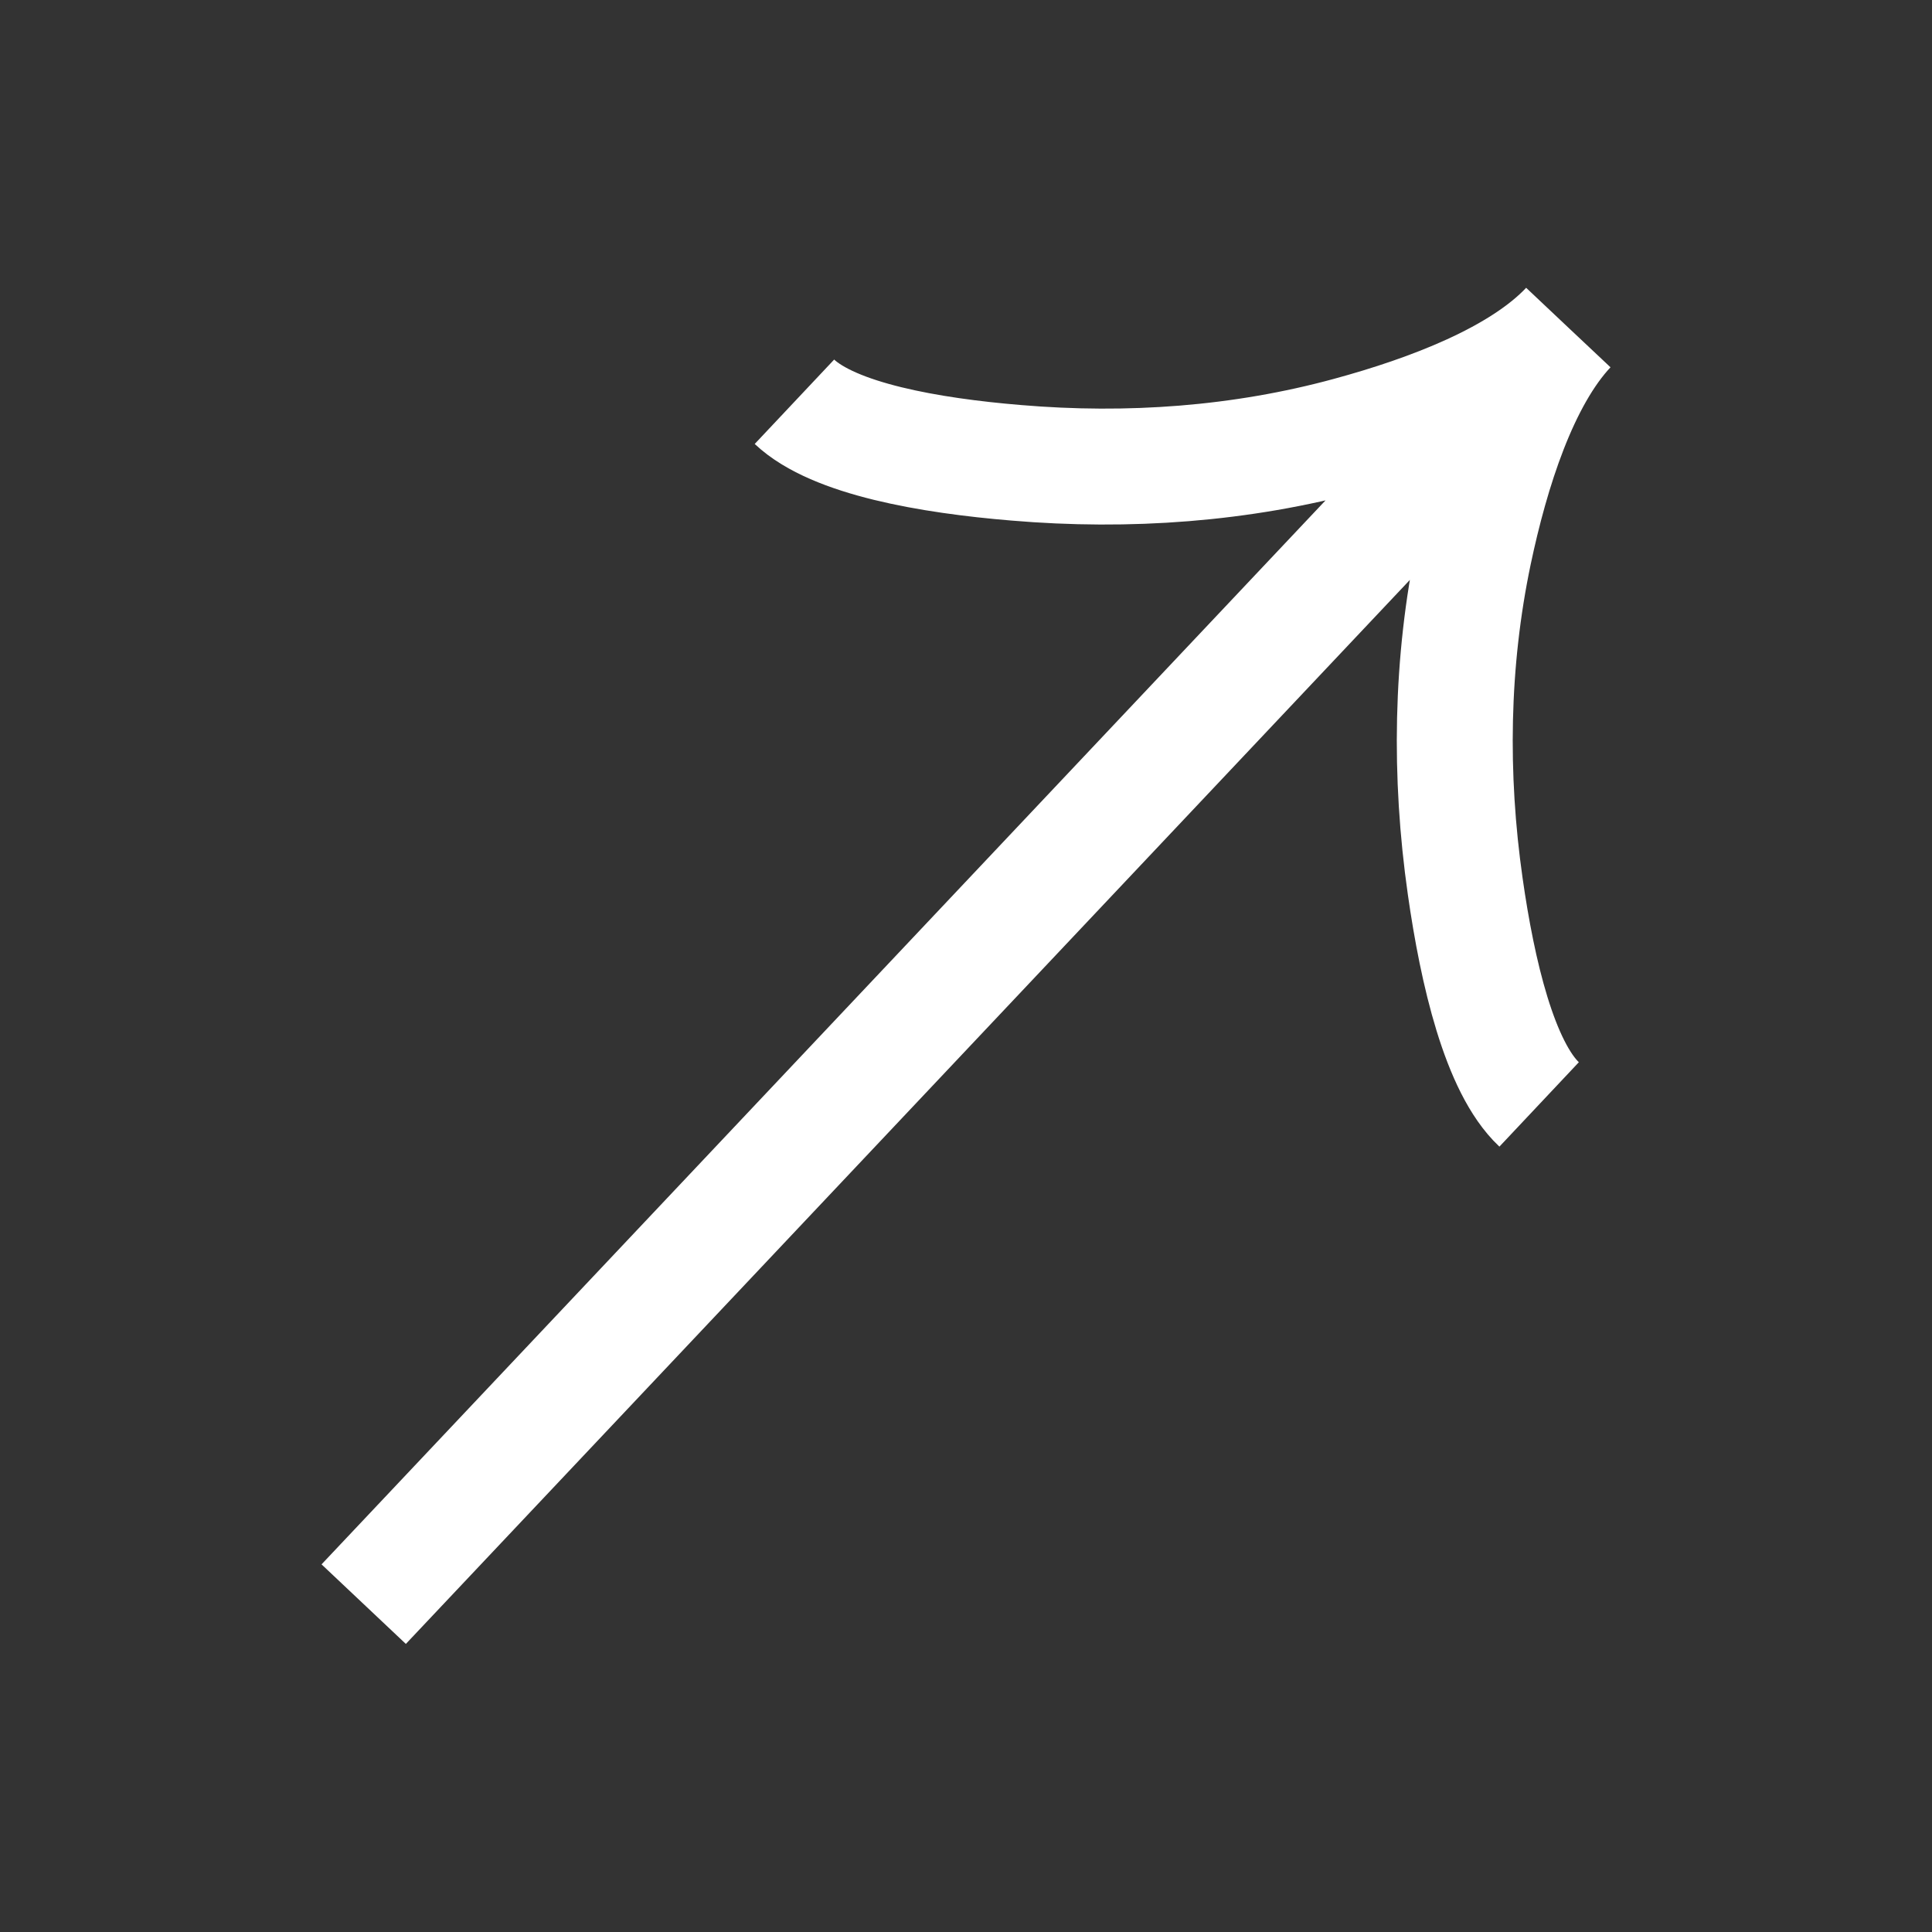 <svg xmlns="http://www.w3.org/2000/svg" width="20" height="20" viewBox="0 0 20 20" fill="none"><rect x="0" y="0" width="20" height="20" fill="#333333" stroke="none"/><g clip-path="url(#clip0_1_2557)"><path d="M8.224 4.159C8.633 4.544 9.624 4.717 10.521 4.791C11.678 4.889 12.847 4.806 13.966 4.501C14.805 4.273 15.739 3.918 16.235 3.391M16.235 3.391C15.739 3.918 15.437 4.871 15.258 5.721C15.02 6.857 15.004 8.028 15.168 9.176C15.295 10.069 15.525 11.049 15.933 11.433M16.235 3.391L3.765 16.606" stroke="white" stroke-width="1.2"></path></g><defs><clipPath id="clip0_1_2557"><rect width="20" height="20" fill="white" transform="translate(20) rotate(90)"></rect></clipPath></defs></svg>